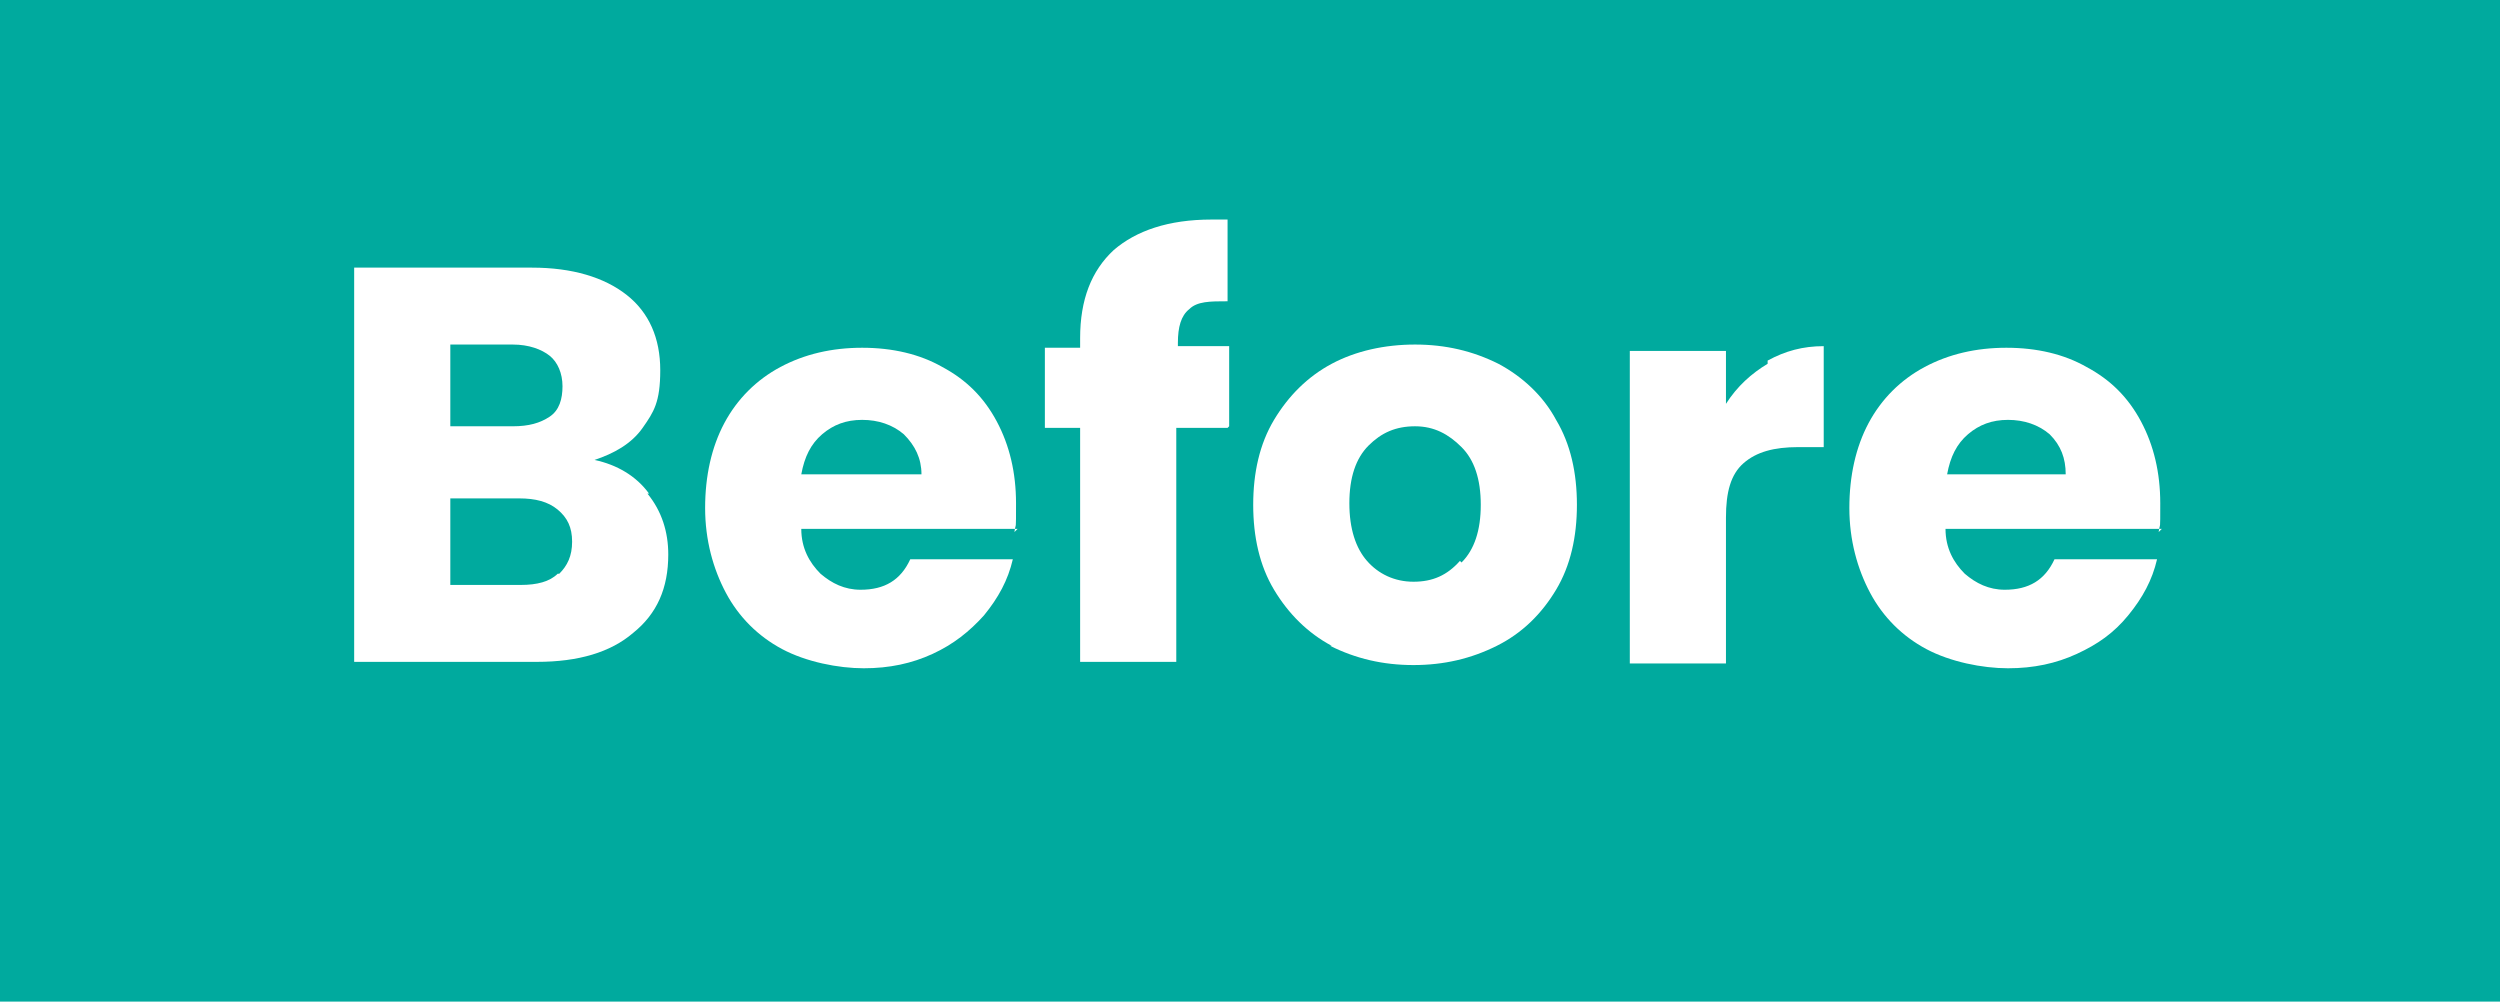 <?xml version="1.0" encoding="UTF-8"?>
<svg id="Calque_1" xmlns="http://www.w3.org/2000/svg" version="1.1" viewBox="0 0 156 62.5">
  <!-- Generator: Adobe Illustrator 29.2.1, SVG Export Plug-In . SVG Version: 2.1.0 Build 116)  -->
  <defs>
    <style>
      .st0 {
        isolation: isolate;
      }

      .st1 {
        fill: #fff;
      }

      .st2 {
        fill: #00aa9e;
      }
    </style>
  </defs>
  <rect id="Rectangle_51" class="st2" width="156" height="62.5"/>
  <g id="Before" class="st0">
    <g class="st0">
      <g class="st0">
        <path class="st1" d="M40.4,30.8c.9,1.1,1.3,2.4,1.3,3.8,0,2.1-.7,3.7-2.2,4.9-1.4,1.2-3.4,1.8-6,1.8h-11.4v-24.6h11.1c2.5,0,4.5.6,5.9,1.7,1.4,1.1,2.1,2.7,2.1,4.7s-.4,2.6-1.1,3.6-1.8,1.6-3,2c1.4.3,2.6,1,3.4,2.1ZM28.1,26.6h3.9c1,0,1.7-.2,2.3-.6s.8-1.1.8-1.9-.3-1.5-.8-1.9c-.5-.4-1.3-.7-2.3-.7h-3.9v5.1ZM34.9,35.8c.5-.5.8-1.1.8-2s-.3-1.5-.9-2c-.6-.5-1.4-.7-2.4-.7h-4.3v5.4h4.4c1,0,1.8-.2,2.3-.7Z"/>
        <path class="st1" d="M63.5,33h-13.5c0,1.2.5,2.1,1.2,2.8.7.6,1.5,1,2.5,1,1.5,0,2.5-.6,3.1-1.9h6.4c-.3,1.3-.9,2.4-1.8,3.5-.9,1-1.9,1.8-3.2,2.4s-2.7.9-4.3.9-3.6-.4-5.1-1.2c-1.5-.8-2.7-2-3.5-3.5-.8-1.5-1.3-3.3-1.3-5.3s.4-3.8,1.2-5.3c.8-1.5,2-2.7,3.5-3.5,1.5-.8,3.2-1.2,5.1-1.2s3.6.4,5,1.2c1.5.8,2.6,1.9,3.4,3.4.8,1.5,1.2,3.2,1.2,5.1s0,1.1-.1,1.8ZM57.5,29.6c0-1-.4-1.8-1.1-2.5-.7-.6-1.6-.9-2.6-.9s-1.8.3-2.5.9c-.7.6-1.1,1.4-1.3,2.5h7.5Z"/>
        <path class="st1" d="M76.6,26.7h-3.2v14.6h-6v-14.6h-2.2v-5h2.2v-.6c0-2.4.7-4.2,2.1-5.5,1.4-1.2,3.4-1.9,6.1-1.9s.8,0,1,0v5.1c-1.1,0-1.9,0-2.4.5-.5.4-.7,1.1-.7,2.1v.2h3.2v5Z"/>
        <path class="st1" d="M83.1,40.3c-1.5-.8-2.7-2-3.6-3.5-.9-1.5-1.3-3.3-1.3-5.3s.4-3.8,1.3-5.3,2.1-2.7,3.6-3.5c1.5-.8,3.3-1.2,5.2-1.2s3.6.4,5.2,1.2c1.5.8,2.8,2,3.6,3.5.9,1.5,1.3,3.3,1.3,5.3s-.4,3.8-1.3,5.3c-.9,1.5-2.1,2.7-3.7,3.5-1.6.8-3.3,1.2-5.2,1.2s-3.6-.4-5.2-1.2ZM91.2,35.1c.8-.8,1.2-2,1.2-3.6s-.4-2.8-1.2-3.6c-.8-.8-1.7-1.3-2.9-1.3s-2.1.4-2.9,1.2c-.8.8-1.2,2-1.2,3.6s.4,2.8,1.1,3.6,1.7,1.3,2.9,1.3,2.1-.4,2.9-1.3Z"/>
        <path class="st1" d="M110.3,22.5c1.1-.6,2.2-.9,3.5-.9v6.3h-1.6c-1.5,0-2.6.3-3.4,1s-1.1,1.8-1.1,3.4v9.1h-6v-19.5h6v3.3c.7-1.1,1.6-1.9,2.6-2.5Z"/>
        <path class="st1" d="M134.9,33h-13.5c0,1.2.5,2.1,1.2,2.8.7.6,1.5,1,2.5,1,1.5,0,2.5-.6,3.1-1.9h6.4c-.3,1.3-.9,2.4-1.8,3.5s-1.9,1.8-3.2,2.4-2.7.9-4.3.9-3.6-.4-5.1-1.2c-1.5-.8-2.7-2-3.5-3.5-.8-1.5-1.3-3.3-1.3-5.3s.4-3.8,1.2-5.3,2-2.7,3.5-3.5c1.5-.8,3.2-1.2,5.1-1.2s3.6.4,5,1.2c1.5.8,2.6,1.9,3.4,3.4.8,1.5,1.2,3.2,1.2,5.1s0,1.1-.1,1.8ZM128.9,29.6c0-1-.3-1.8-1-2.5-.7-.6-1.6-.9-2.6-.9s-1.8.3-2.5.9c-.7.6-1.1,1.4-1.3,2.5h7.5Z"/>
      </g>
    </g>
  </g>
</svg>